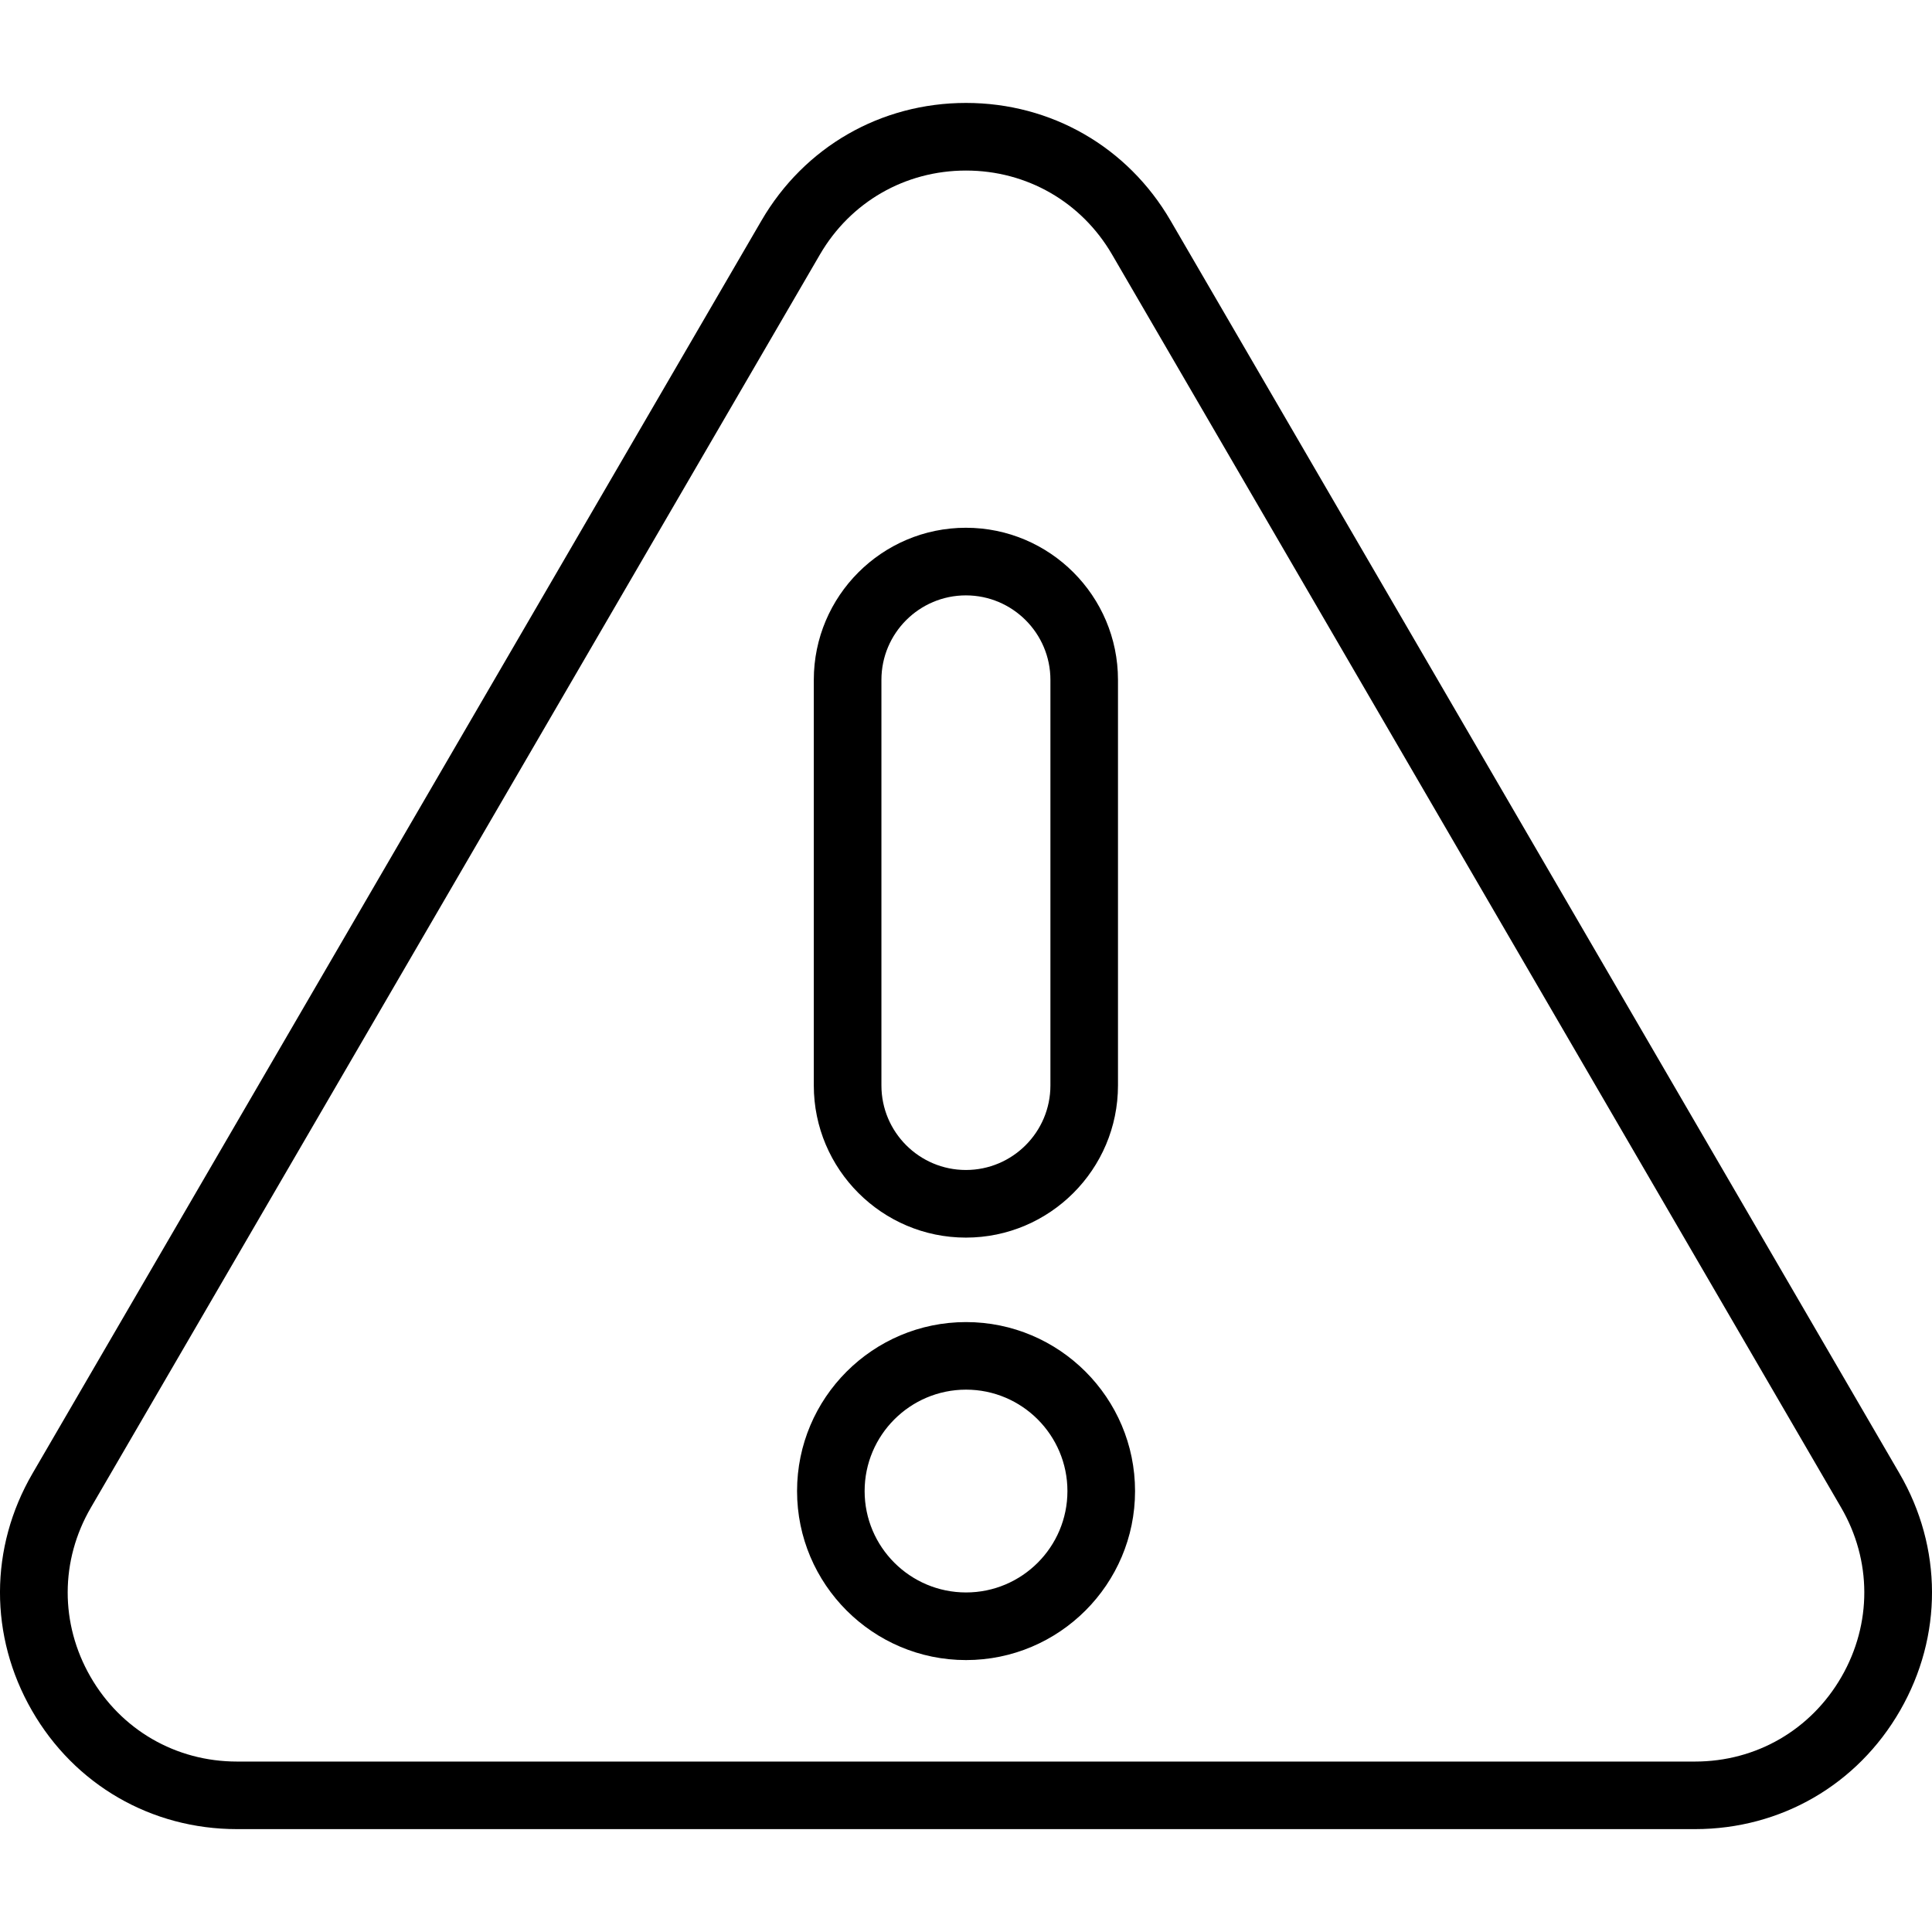 <svg width="36" height="36" viewBox="0 0 36 36" fill="none" xmlns="http://www.w3.org/2000/svg">
<path d="M35.395 27.457L21.811 4.11C21.012 2.737 19.588 1.918 18 1.918C16.412 1.918 14.988 2.737 14.189 4.11L0.605 27.457C-0.198 28.837 -0.202 30.488 0.594 31.872C1.39 33.257 2.819 34.083 4.416 34.083H31.584C33.181 34.083 34.61 33.257 35.406 31.872C36.202 30.488 36.198 28.837 35.395 27.457ZM34.314 31.244C33.745 32.233 32.725 32.824 31.584 32.824H4.416C3.275 32.824 2.255 32.233 1.686 31.244C1.117 30.256 1.12 29.076 1.694 28.091L15.278 4.743C15.848 3.763 16.866 3.178 18 3.178C19.134 3.178 20.152 3.763 20.722 4.743L34.306 28.09C34.88 29.076 34.883 30.256 34.314 31.244Z" fill="black"/>
<path d="M18.001 24.635C16.264 24.635 14.852 26.047 14.852 27.784C14.852 29.52 16.264 30.933 18.001 30.933C19.737 30.933 21.15 29.52 21.15 27.784C21.15 26.047 19.737 24.635 18.001 24.635ZM18.001 29.673C16.959 29.673 16.111 28.826 16.111 27.784C16.111 26.742 16.959 25.894 18.001 25.894C19.043 25.894 19.89 26.742 19.89 27.784C19.89 28.826 19.043 29.673 18.001 29.673Z" fill="black"/>
<path d="M17.998 23.061C19.561 23.061 20.832 21.789 20.832 20.226V12.668C20.832 11.105 19.561 9.834 17.998 9.834C16.436 9.834 15.164 11.105 15.164 12.668V20.226C15.164 21.789 16.436 23.061 17.998 23.061ZM16.424 12.668C16.424 11.8 17.13 11.094 17.998 11.094C18.866 11.094 19.573 11.8 19.573 12.668V20.226C19.573 21.095 18.866 21.801 17.998 21.801C17.13 21.801 16.424 21.095 16.424 20.226V12.668Z" fill="black"/>
</svg>

